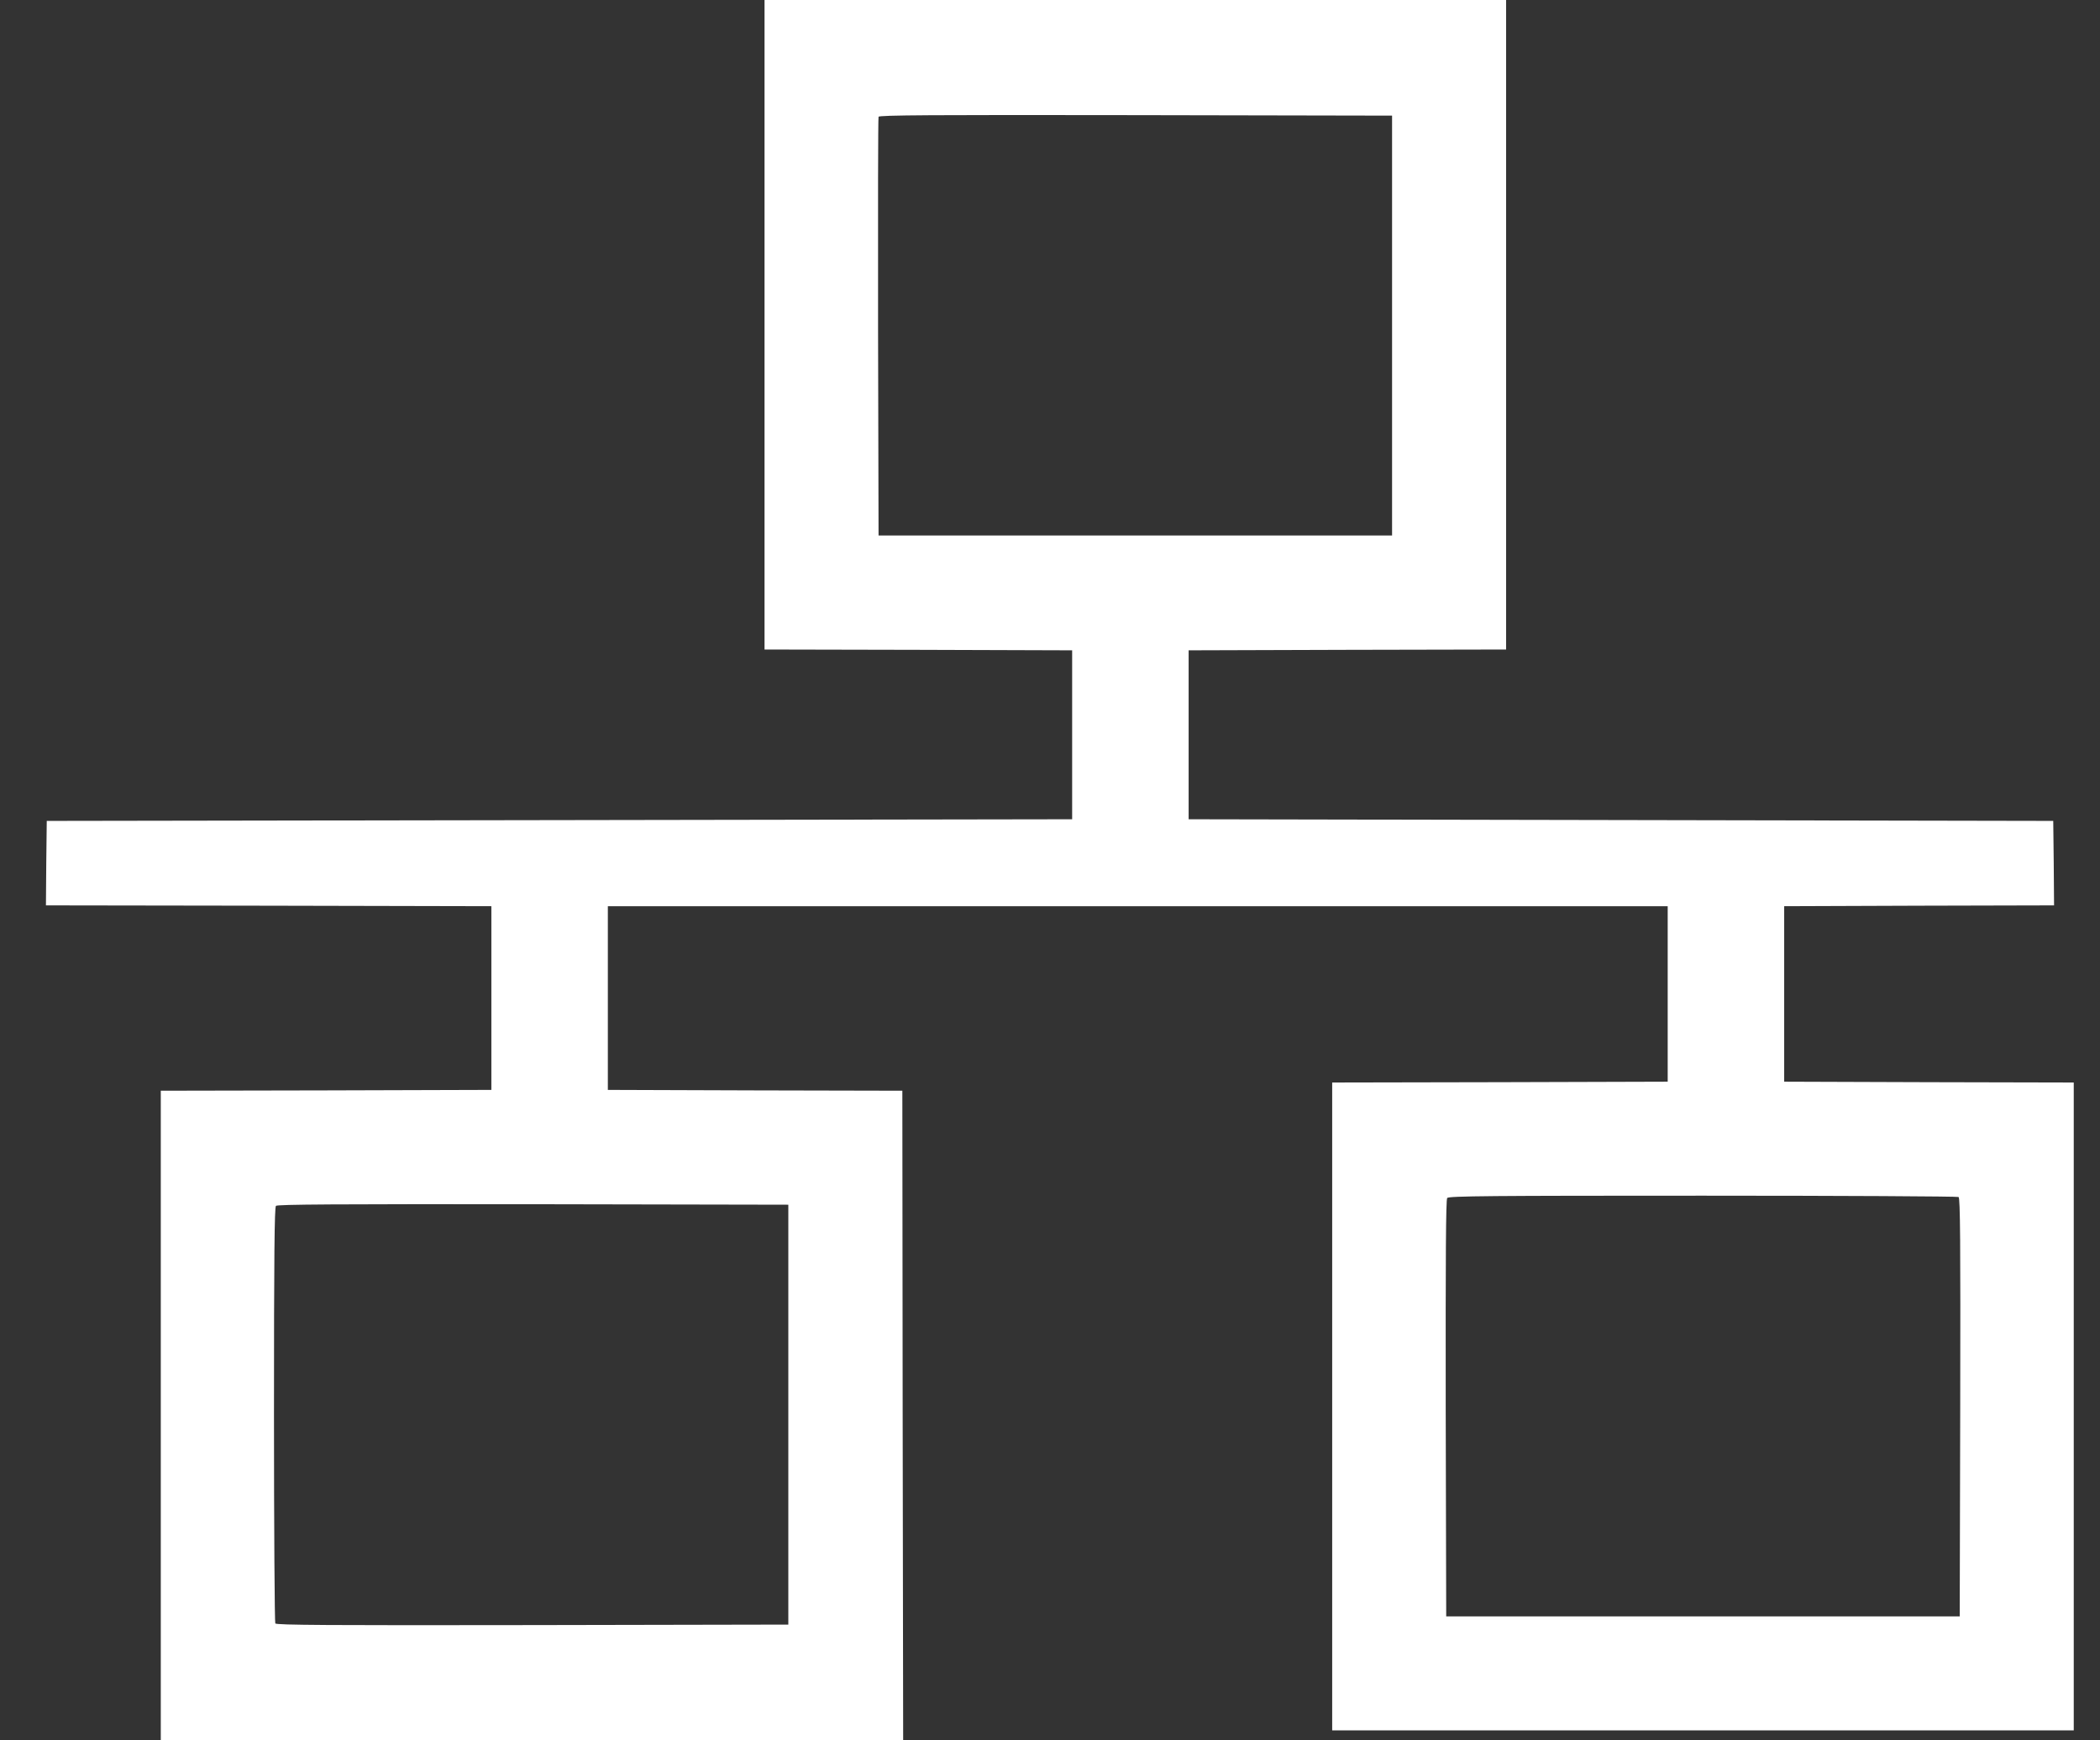 <?xml version="1.0" standalone="no"?>
<!DOCTYPE svg PUBLIC "-//W3C//DTD SVG 20010904//EN"
 "http://www.w3.org/TR/2001/REC-SVG-20010904/DTD/svg10.dtd">
<svg version="1.0" xmlns="http://www.w3.org/2000/svg"
 width="1280pt" height="1061pt" viewBox="0 0 1280 1061"
 preserveAspectRatio="xMidYMid meet">
<rect x="0" y="0" width="1280" height="1061" fill="#333333" stroke="none"/>
<g transform="translate(0,1061) scale(0.1,-0.1)"
fill="#ffffff" stroke="none">
<path d="M4660 8630 l0 -1980 938 -2 937 -3 0 -515 0 -515 -3125 -5 -3125 -5
-3 -257 -2 -258 1357 -2 1358 -3 0 -560 0 -560 -1007 -3 -1008 -2 0 -1980 0
-1980 2263 0 2262 0 -3 1980 -2 1980 -898 2 -897 3 0 560 0 560 3230 0 3230 0
0 -535 0 -535 -1022 -3 -1023 -2 0 -1975 0 -1975 2260 0 2260 0 0 1975 0 1975
-882 2 -883 3 0 535 0 535 823 3 822 2 -2 258 -3 257 -2635 5 -2635 5 0 515 0
515 968 3 967 2 0 1980 0 1980 -2260 0 -2260 0 0 -1980z m3825 -5 l0 -1280
-1565 0 -1565 0 -3 1270 c-1 699 0 1276 3 1283 3 10 322 12 1567 10 l1563 -3
0 -1280z m3453 -5313 c10 -7 12 -270 10 -1283 l-3 -1274 -1565 0 -1565 0 -3
1269 c-1 929 1 1272 9 1282 10 12 268 14 1558 14 850 0 1552 -4 1559 -8z
m-7133 -1327 l0 -1280 -1559 -3 c-1241 -2 -1561 0 -1568 10 -4 7 -8 580 -8
1274 0 969 3 1263 12 1272 9 9 366 11 1568 10 l1555 -3 0 -1280z"/>
</g>
</svg>

